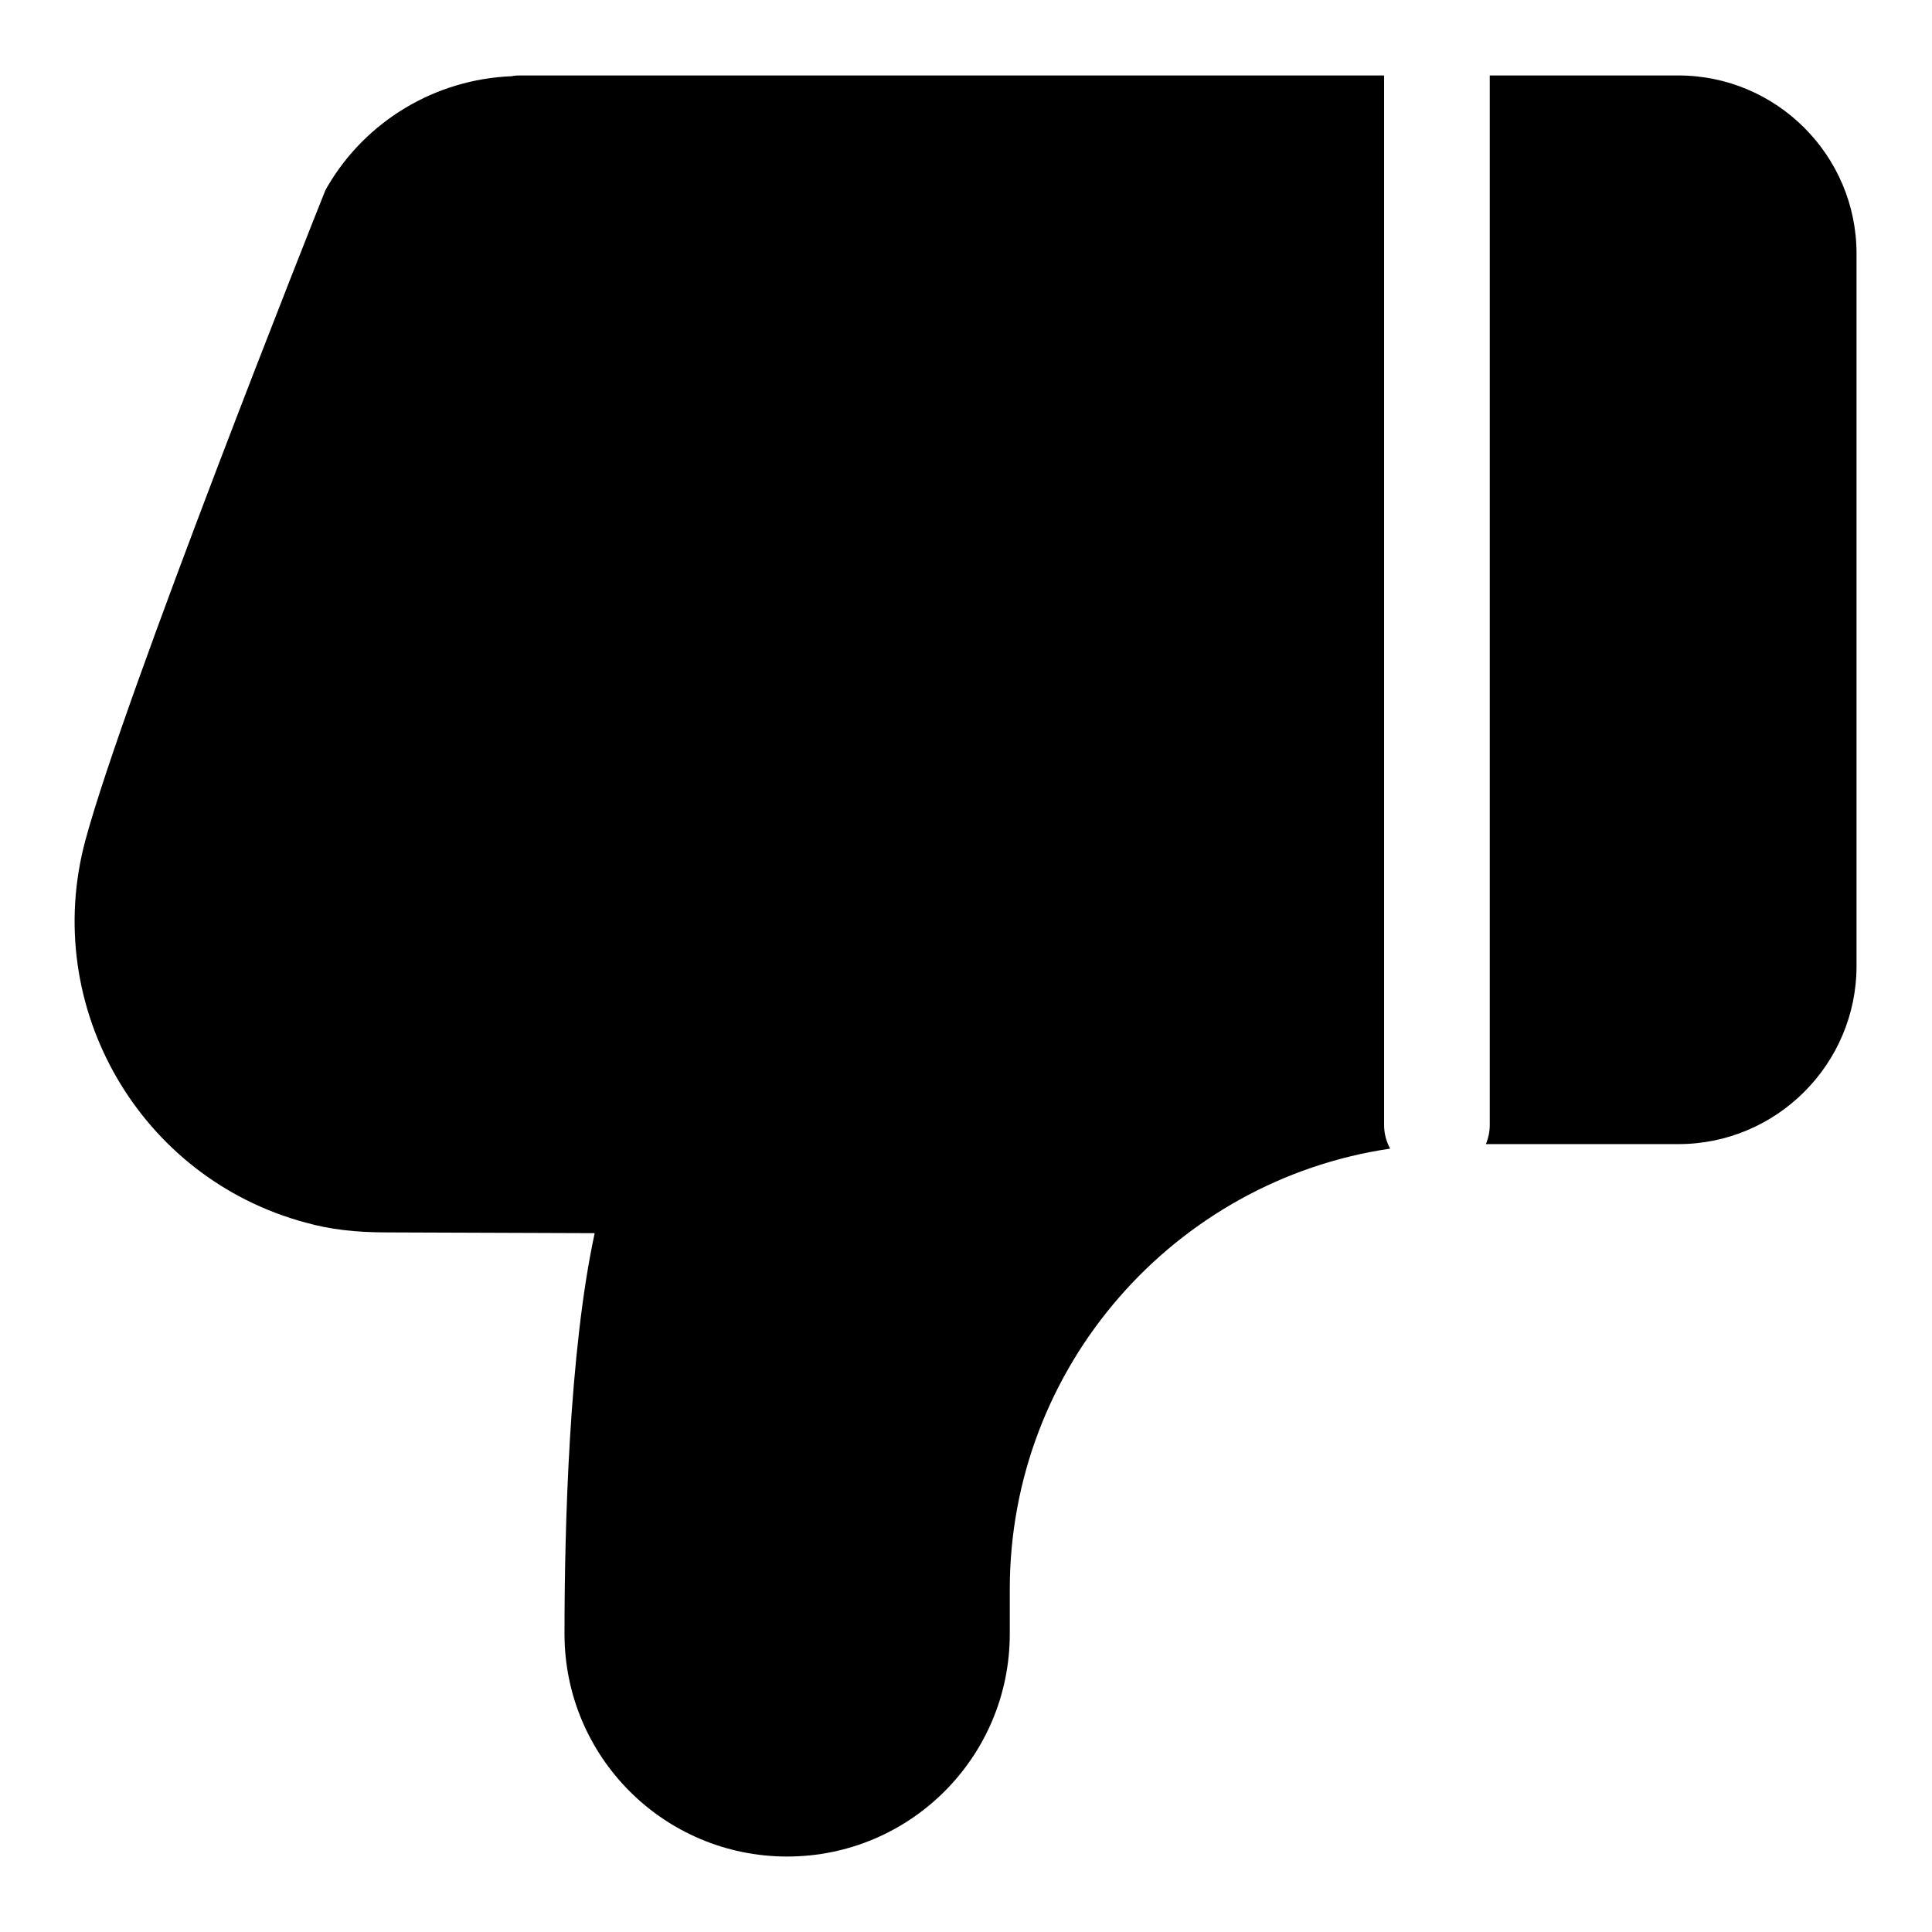<?xml version="1.0" encoding="utf-8"?>
<!-- Svg Vector Icons : http://www.onlinewebfonts.com/icon -->
<!DOCTYPE svg PUBLIC "-//W3C//DTD SVG 1.1//EN" "http://www.w3.org/Graphics/SVG/1.1/DTD/svg11.dtd">
<svg version="1.1" xmlns="http://www.w3.org/2000/svg" xmlns:xlink="http://www.w3.org/1999/xlink" x="0px" y="0px" viewBox="0 0 256 256" enable-background="new 0 0 256 256" xml:space="preserve">
<g> <path fill="#000000" d="M183.5,10H69c-0.4,0-0.8,0-1.2,0.1c-10.1,0.4-19.3,5.9-24.4,14.6c-0.1,0.2-0.3,0.5-0.4,0.8 c-1.1,2.7-26.6,66.9-31.7,85.9c-5.9,22,7.2,44.7,29.2,50.6c3.2,0.9,6.6,1.3,10.7,1.3l27.6,0.1c-3.4,15.7-4,39.1-4,53.1 c0,16.3,13.2,29.5,29.5,29.5c16.3,0,29.5-13.2,29.5-29.5v-5.9c0-29.6,21.9-54.2,50.4-58.4c-0.5-0.9-0.8-2-0.8-3.1V10L183.5,10z  M222.4,10h-25v139.1c0,0.9-0.2,1.7-0.5,2.5h25.5c13,0,23.6-10.6,23.6-23.6V33.6C246,20.6,235.4,10,222.4,10z"/></g>
</svg>